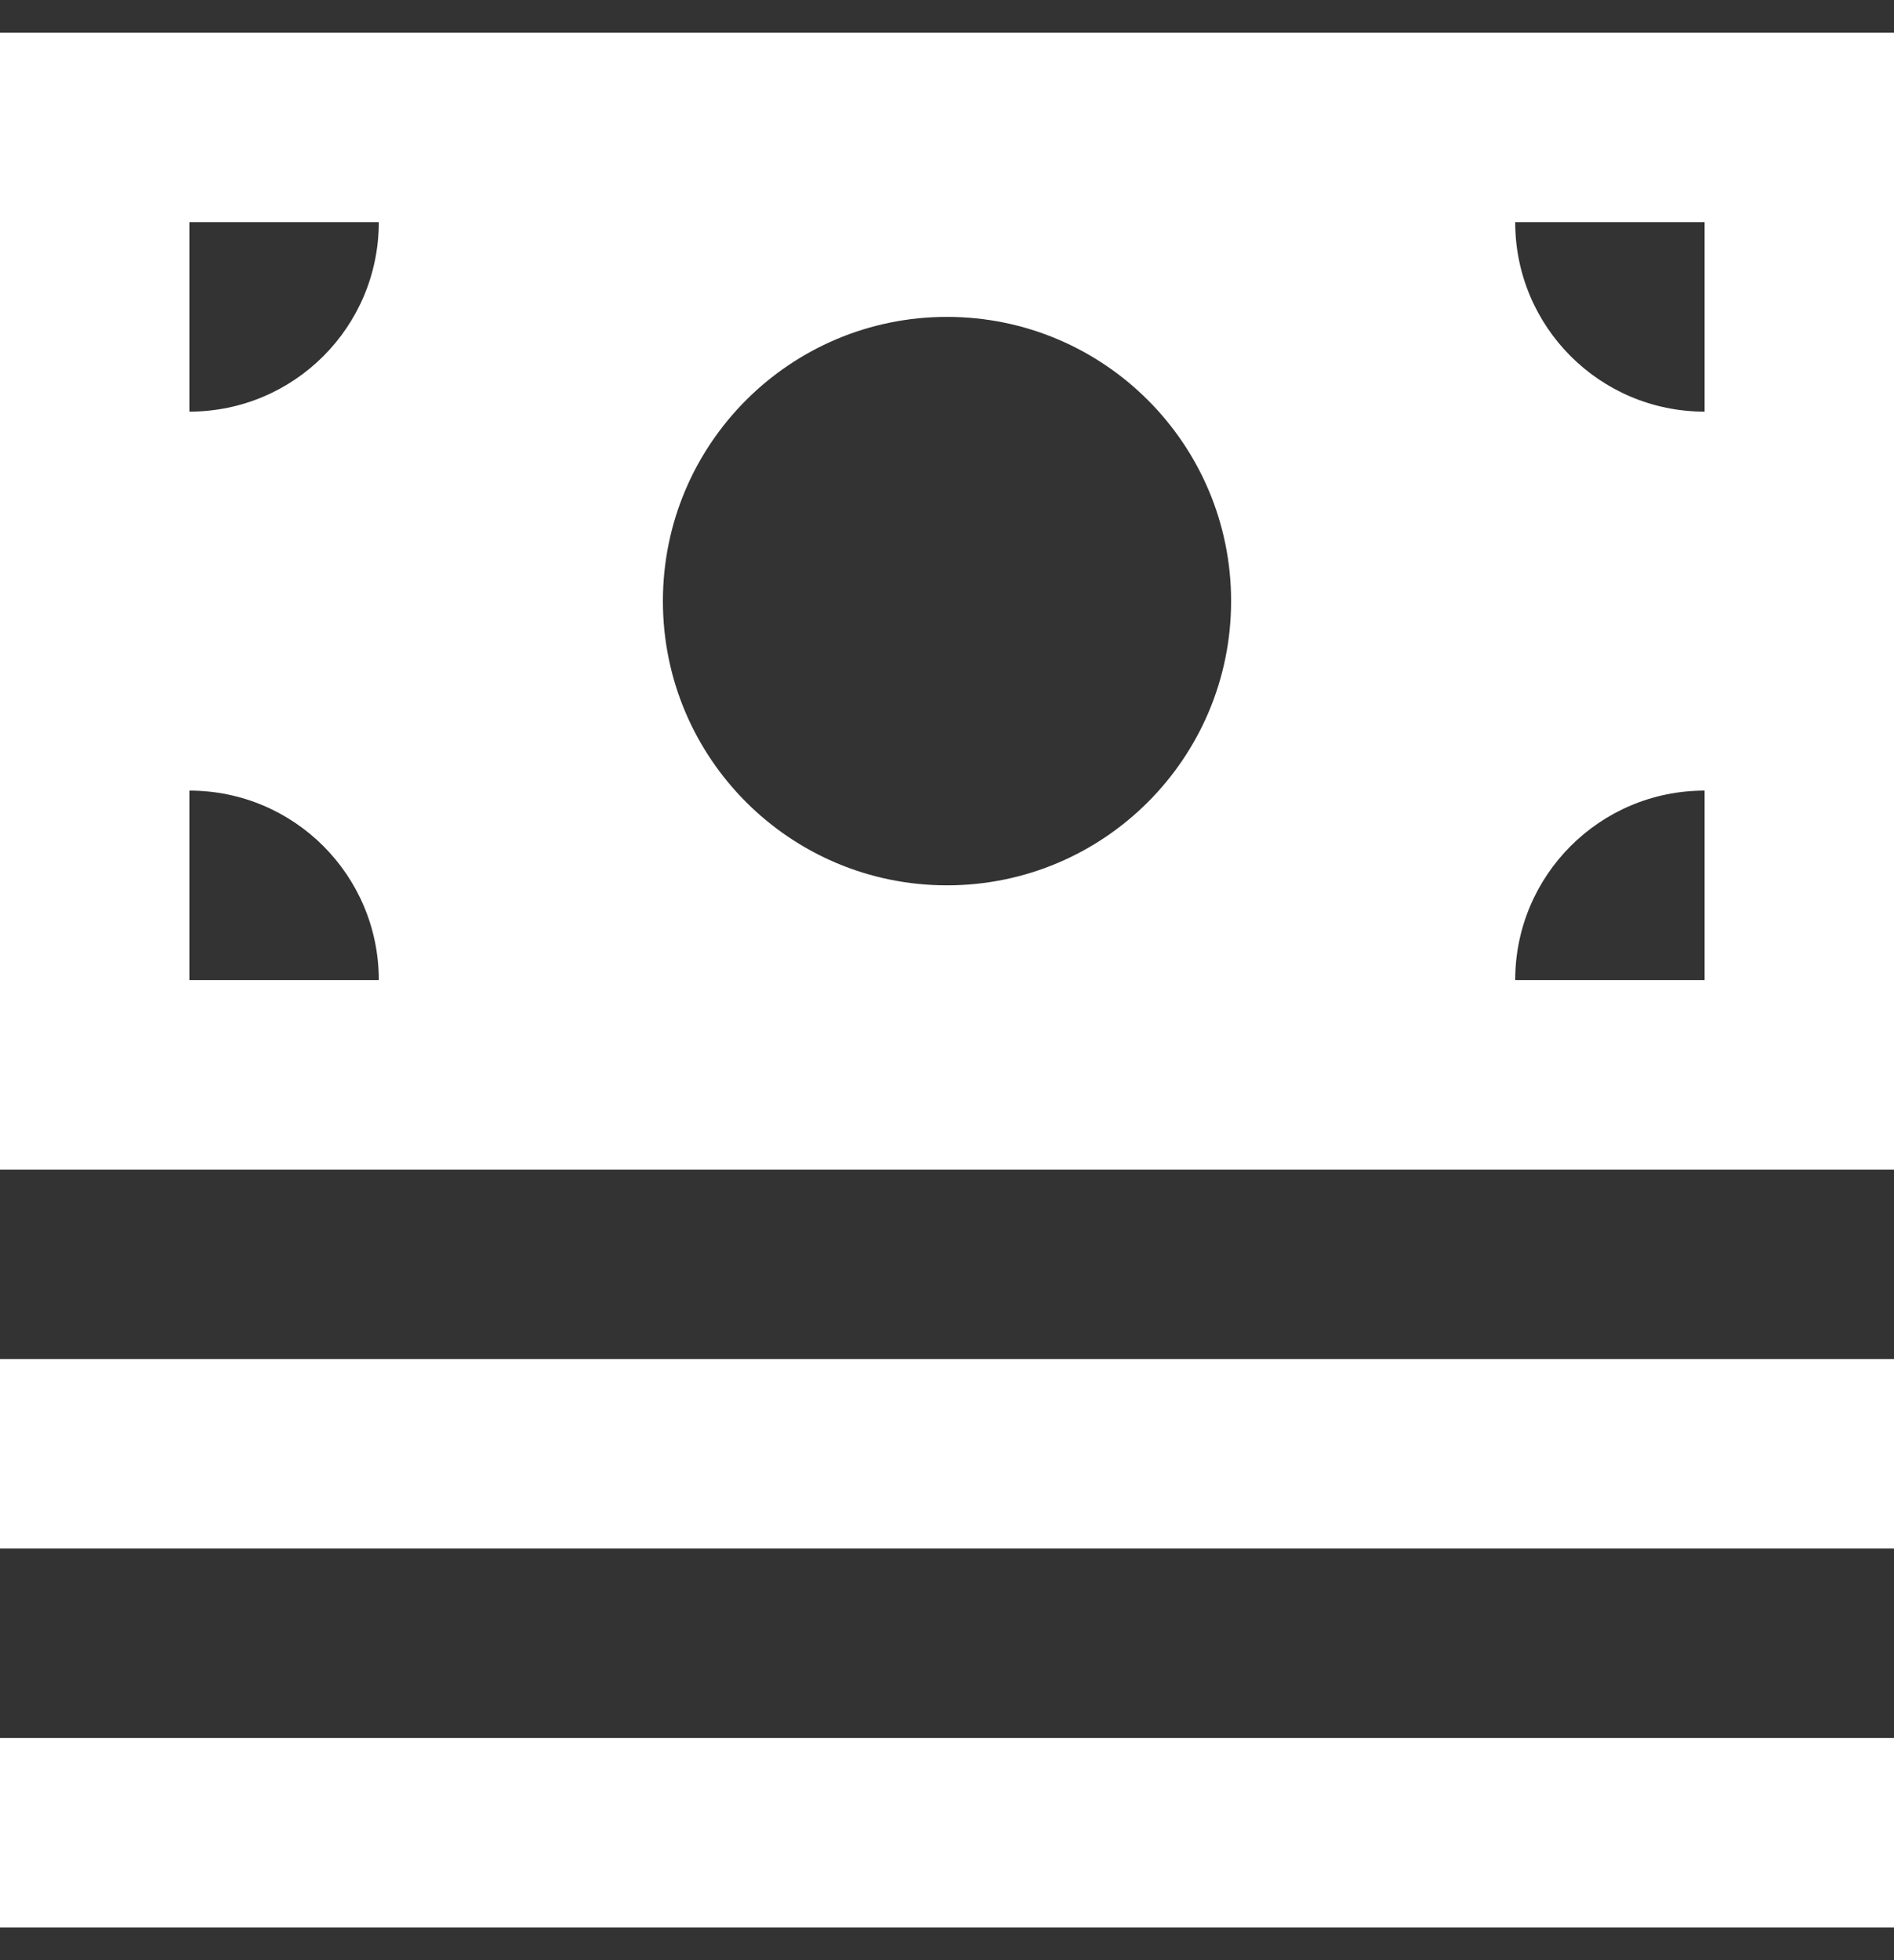 <svg width="29" height="30" viewBox="0 0 29 30" fill="none" xmlns="http://www.w3.org/2000/svg">
<rect x="0" y="0" width="29" height="30" fill="#333333" stroke="none"/>
<path d="M0 20.8H29V23.7H0V20.8ZM0 26.6H29V29.5H0V26.6ZM0 0.5V17.9H29V0.5H0ZM2.9 15V12.1C4.503 12.1 5.8 13.397 5.8 15H2.9ZM2.9 6.3V3.4H5.8C5.8 5.003 4.503 6.3 2.9 6.3ZM14.5 13.55C12.097 13.55 10.15 11.603 10.15 9.2C10.15 6.797 12.097 4.85 14.5 4.85C16.903 4.85 18.85 6.797 18.85 9.2C18.85 11.603 16.903 13.55 14.5 13.55ZM26.1 15H23.2C23.2 13.397 24.497 12.1 26.1 12.1V15ZM26.1 6.3C24.497 6.3 23.2 5.003 23.2 3.4H26.1V6.3Z" fill="white"/>
</svg>
